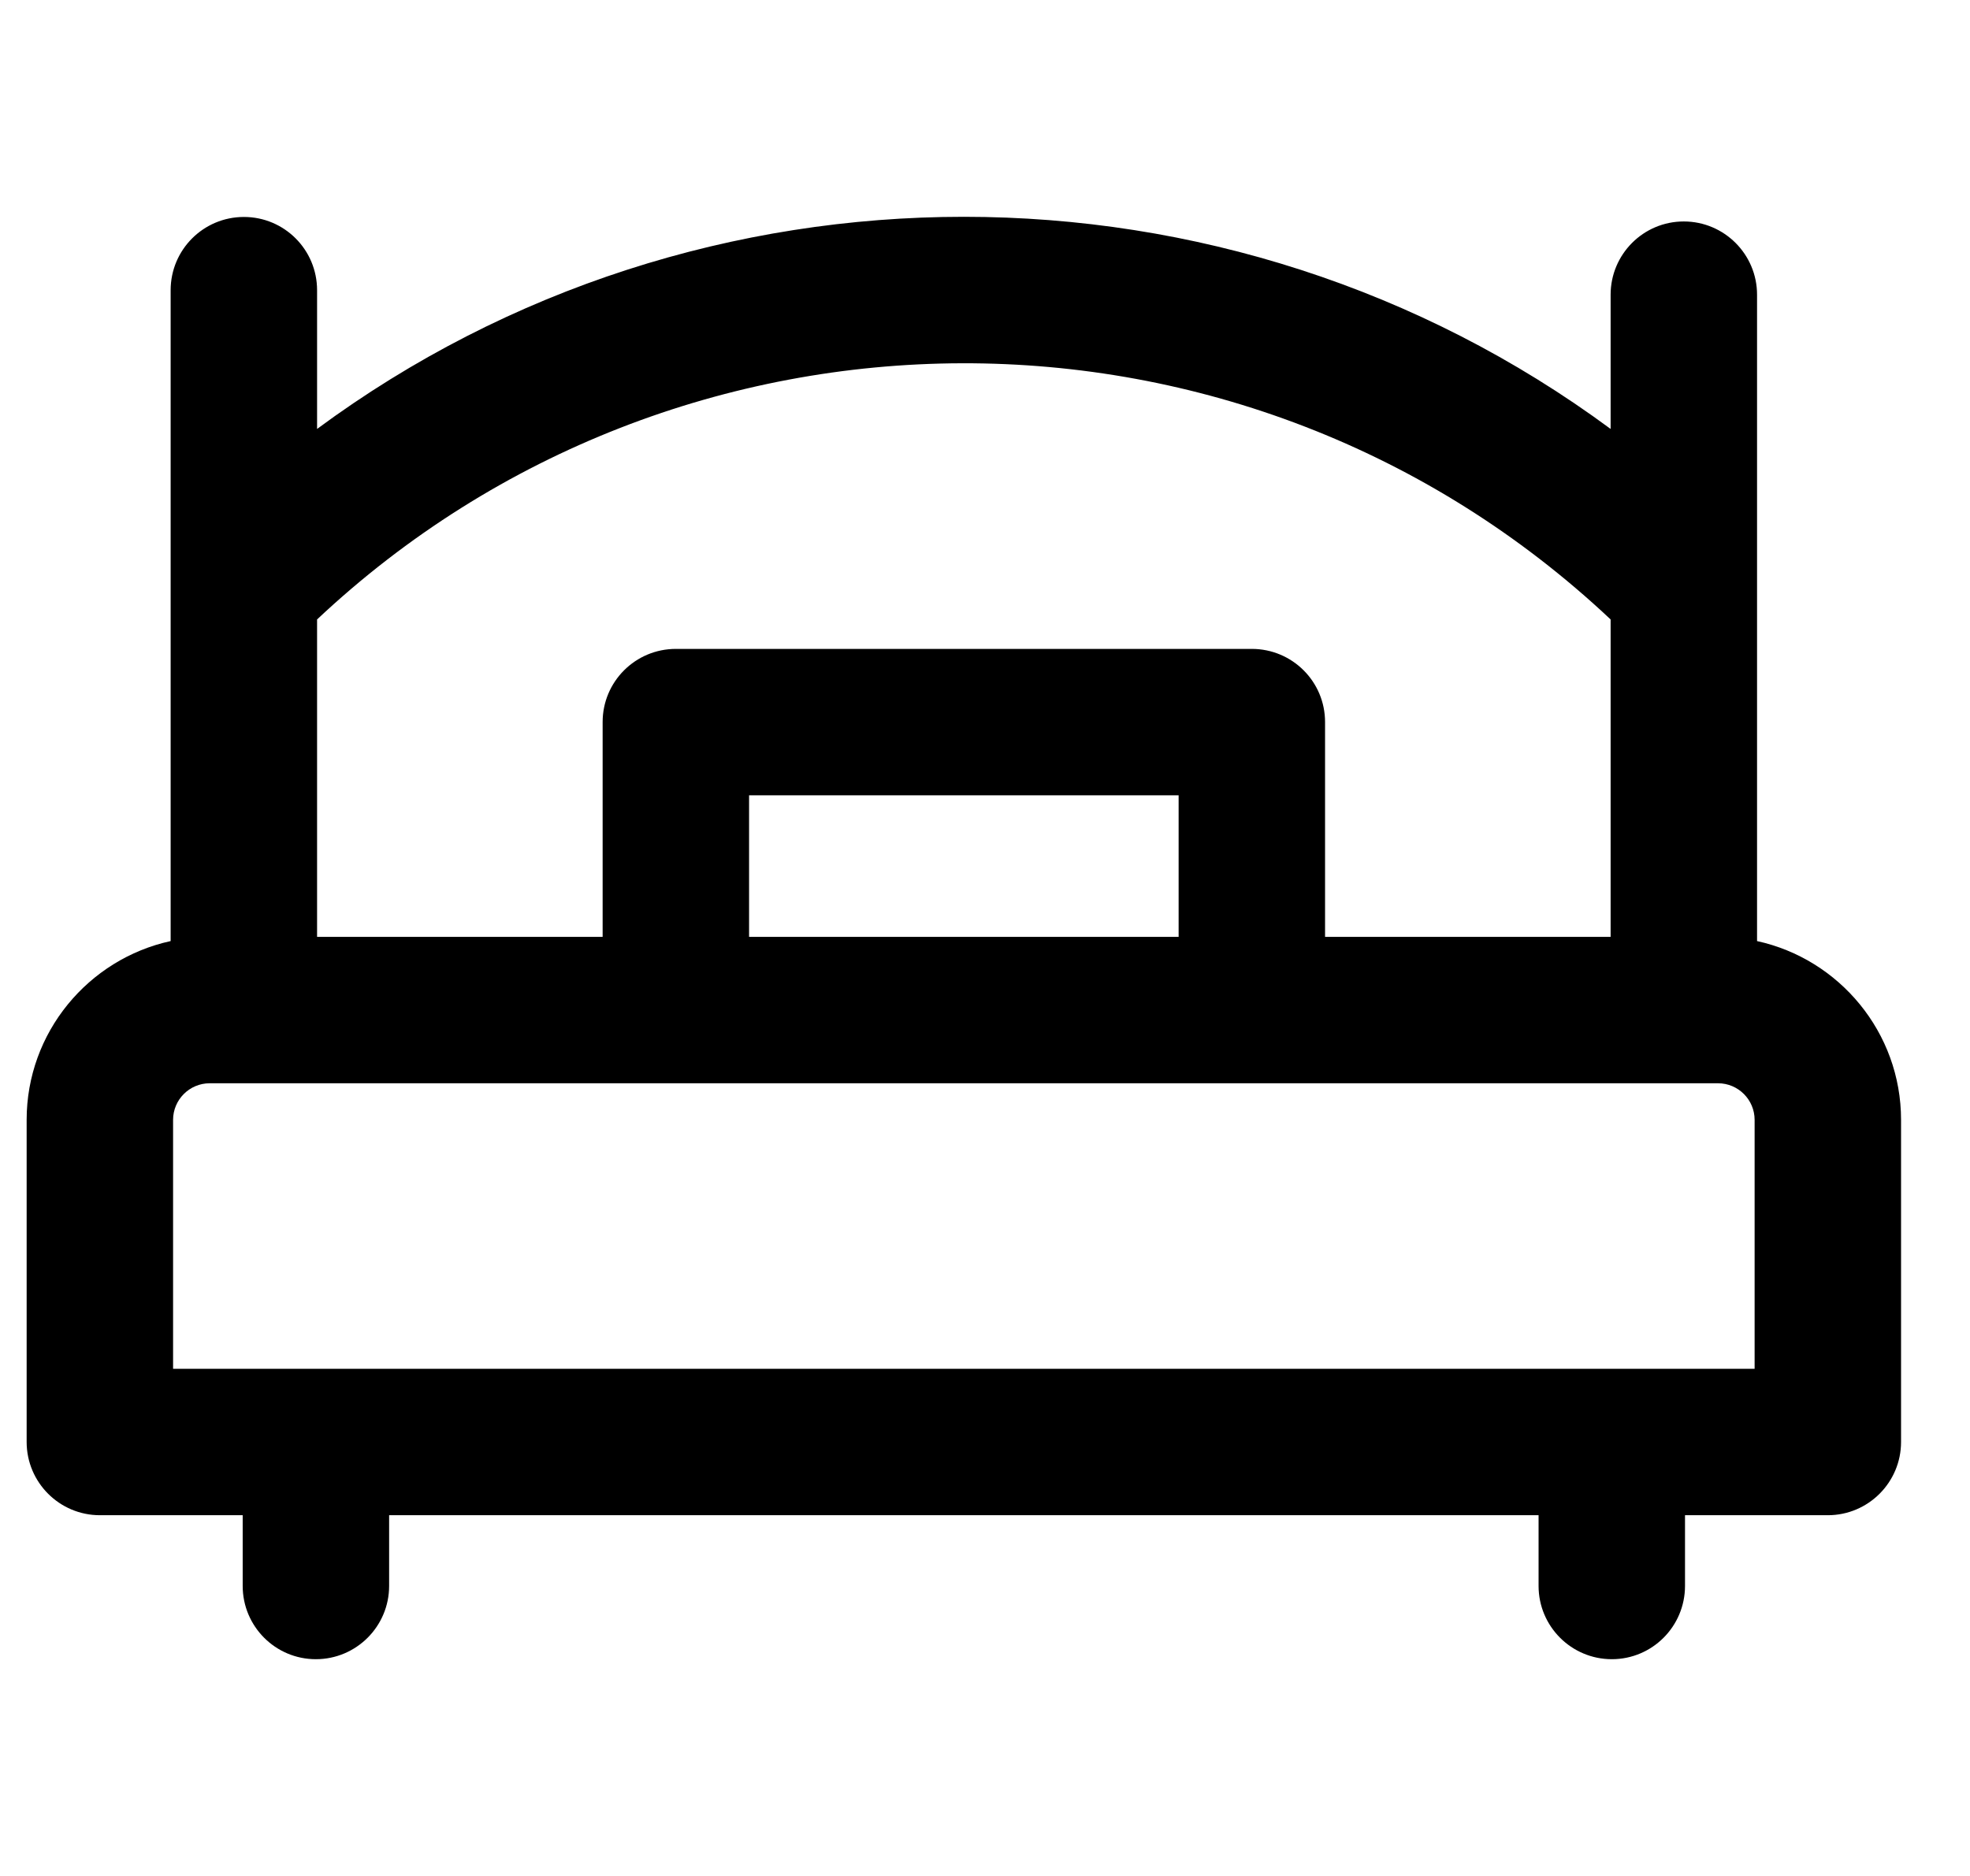 <?xml version="1.0" encoding="UTF-8"?> <svg xmlns="http://www.w3.org/2000/svg" xmlns:xlink="http://www.w3.org/1999/xlink" xmlns:serif="http://www.serif.com/" width="21" height="20" viewBox="0 0 21 20" xml:space="preserve" style="fill-rule:evenodd;clip-rule:evenodd;stroke-linejoin:round;stroke-miterlimit:2;"> <path d="M18.73,10.033l0,-6.891c0,-0.431 -0.35,-0.781 -0.781,-0.781c-0.431,0 -0.78,0.35 -0.78,0.781l0,1.431c-4.082,-3.015 -9.706,-3.016 -13.789,0l0,-1.479c0,-0.432 -0.349,-0.781 -0.78,-0.781c-0.431,0 -0.781,0.349 -0.781,0.781l0,6.939c-0.876,0.191 -1.535,0.973 -1.535,1.906l0,3.434c0,0.431 0.35,0.781 0.781,0.781l1.522,0l0,0.754c0,0.431 0.349,0.781 0.78,0.781c0.431,0 0.781,-0.35 0.781,-0.781l0,-0.754l12.253,0l0,0.754c0,0.431 0.35,0.781 0.781,0.781c0.431,0 0.78,-0.35 0.78,-0.781l0,-0.754l1.522,0c0.431,0 0.781,-0.35 0.781,-0.781l0,-3.434c0,-0.933 -0.659,-1.715 -1.535,-1.906Zm-1.561,-3.429l0,3.384l-3.044,0l0,-2.29c0,-0.431 -0.349,-0.78 -0.781,-0.78l-6.139,0c-0.432,0 -0.781,0.349 -0.781,0.78l0,2.29l-3.044,0l0,-3.384c3.845,-3.615 9.889,-3.668 13.789,0Zm-9.184,3.384l0,-1.509l4.579,0l0,1.509l-4.579,0Zm10.719,4.605l-16.859,0l0,-2.654c0,-0.215 0.175,-0.39 0.39,-0.39l16.079,0c0.215,0 0.39,0.175 0.39,0.39l0,2.654Z"></path> </svg> 
